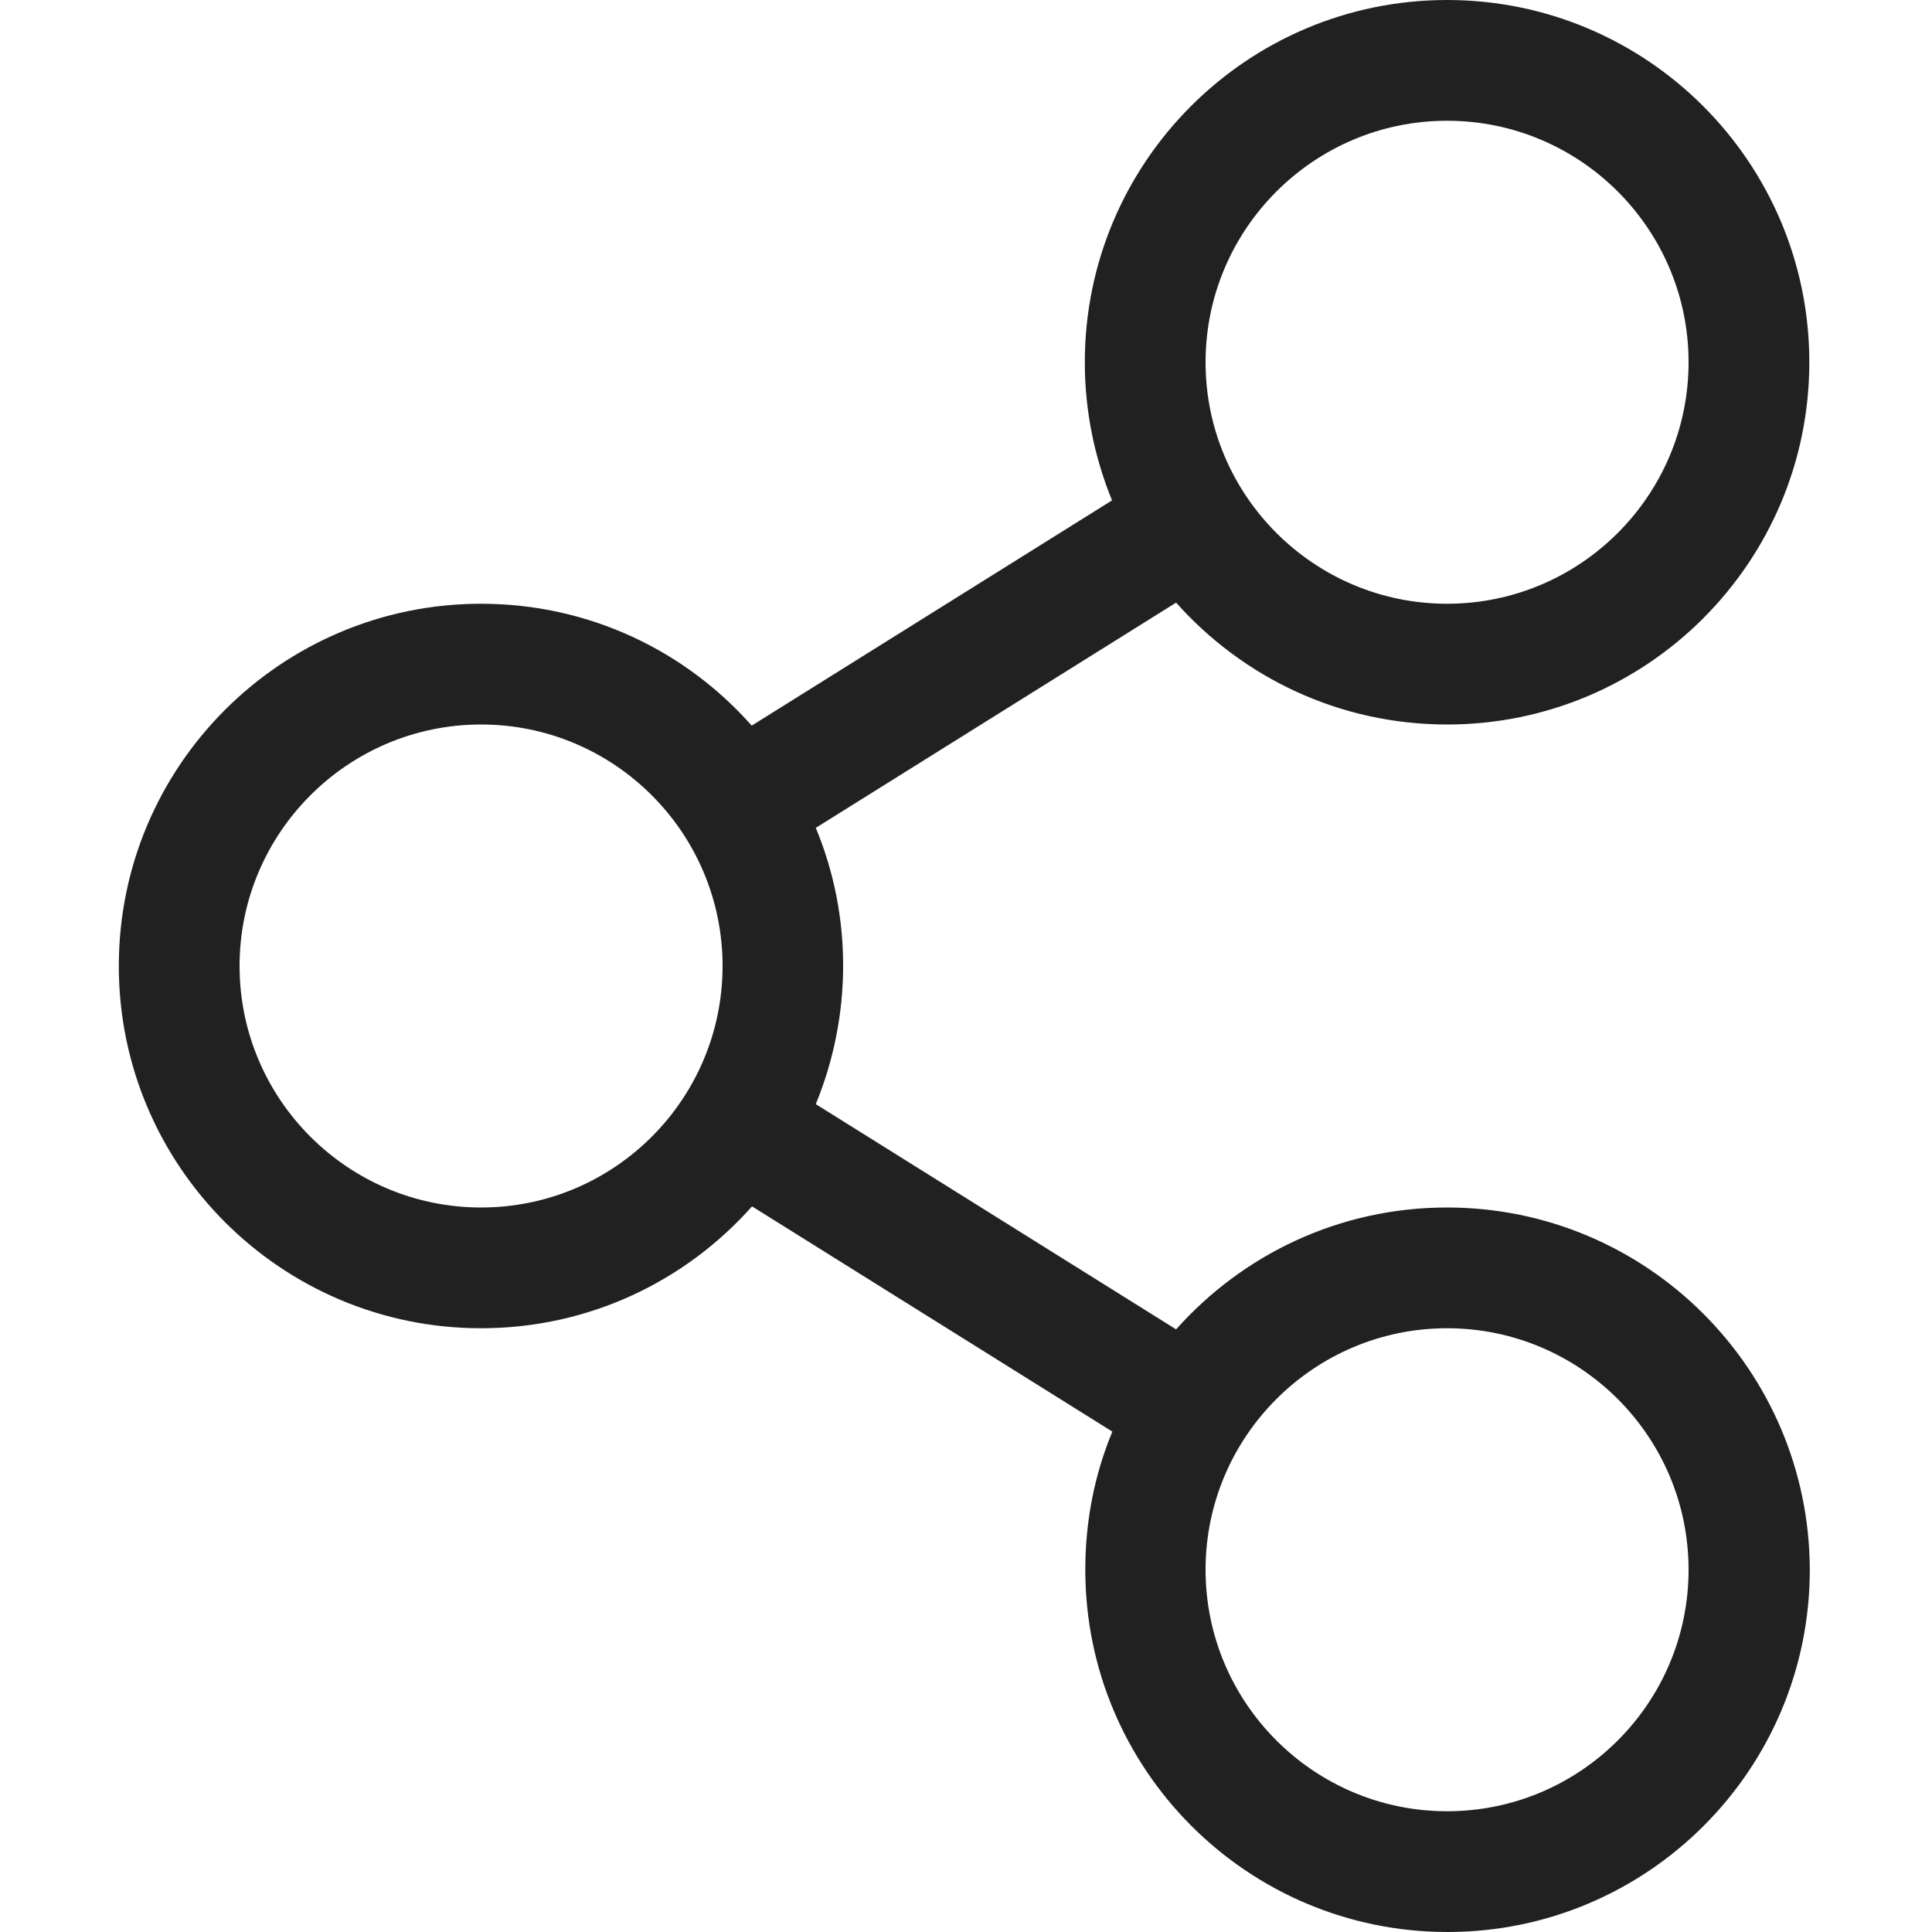 <svg width="12" height="12" viewBox="0 0 12 12" fill="none" xmlns="http://www.w3.org/2000/svg">
<path fill-rule="evenodd" clip-rule="evenodd" d="M7.305 8.257C7.718 7.793 8.318 7.5 8.988 7.5C10.23 7.5 11.238 8.508 11.241 9.75C11.241 10.992 10.233 12 8.991 12C7.748 12 6.741 10.992 6.741 9.75C6.741 9.445 6.799 9.157 6.909 8.892L4.671 7.493C4.259 7.957 3.659 8.25 2.988 8.25C1.746 8.25 0.738 7.242 0.738 6C0.738 4.758 1.746 3.75 2.988 3.75C3.659 3.75 4.259 4.043 4.669 4.507L6.907 3.108C6.799 2.843 6.738 2.555 6.738 2.25C6.738 1.008 7.746 0 8.988 0C10.23 0 11.238 1.008 11.238 2.25C11.238 3.492 10.23 4.5 8.988 4.5C8.318 4.5 7.718 4.207 7.305 3.743L5.067 5.142C5.295 5.691 5.292 6.309 5.067 6.858L7.305 8.257ZM10.488 2.25C10.488 1.423 9.816 0.75 8.988 0.75C8.161 0.75 7.488 1.423 7.488 2.25C7.488 3.077 8.161 3.75 8.988 3.75C9.816 3.75 10.488 3.077 10.488 2.25ZM2.988 7.5C2.161 7.5 1.488 6.827 1.488 6C1.488 5.173 2.161 4.5 2.988 4.5C3.816 4.5 4.488 5.173 4.488 6C4.488 6.827 3.816 7.5 2.988 7.5ZM7.488 9.75C7.488 10.577 8.161 11.25 8.988 11.25C9.816 11.25 10.488 10.577 10.488 9.75C10.488 8.923 9.816 8.25 8.988 8.25C8.161 8.25 7.488 8.923 7.488 9.75Z" fill="black" fill-opacity="0.871"/>
</svg>
